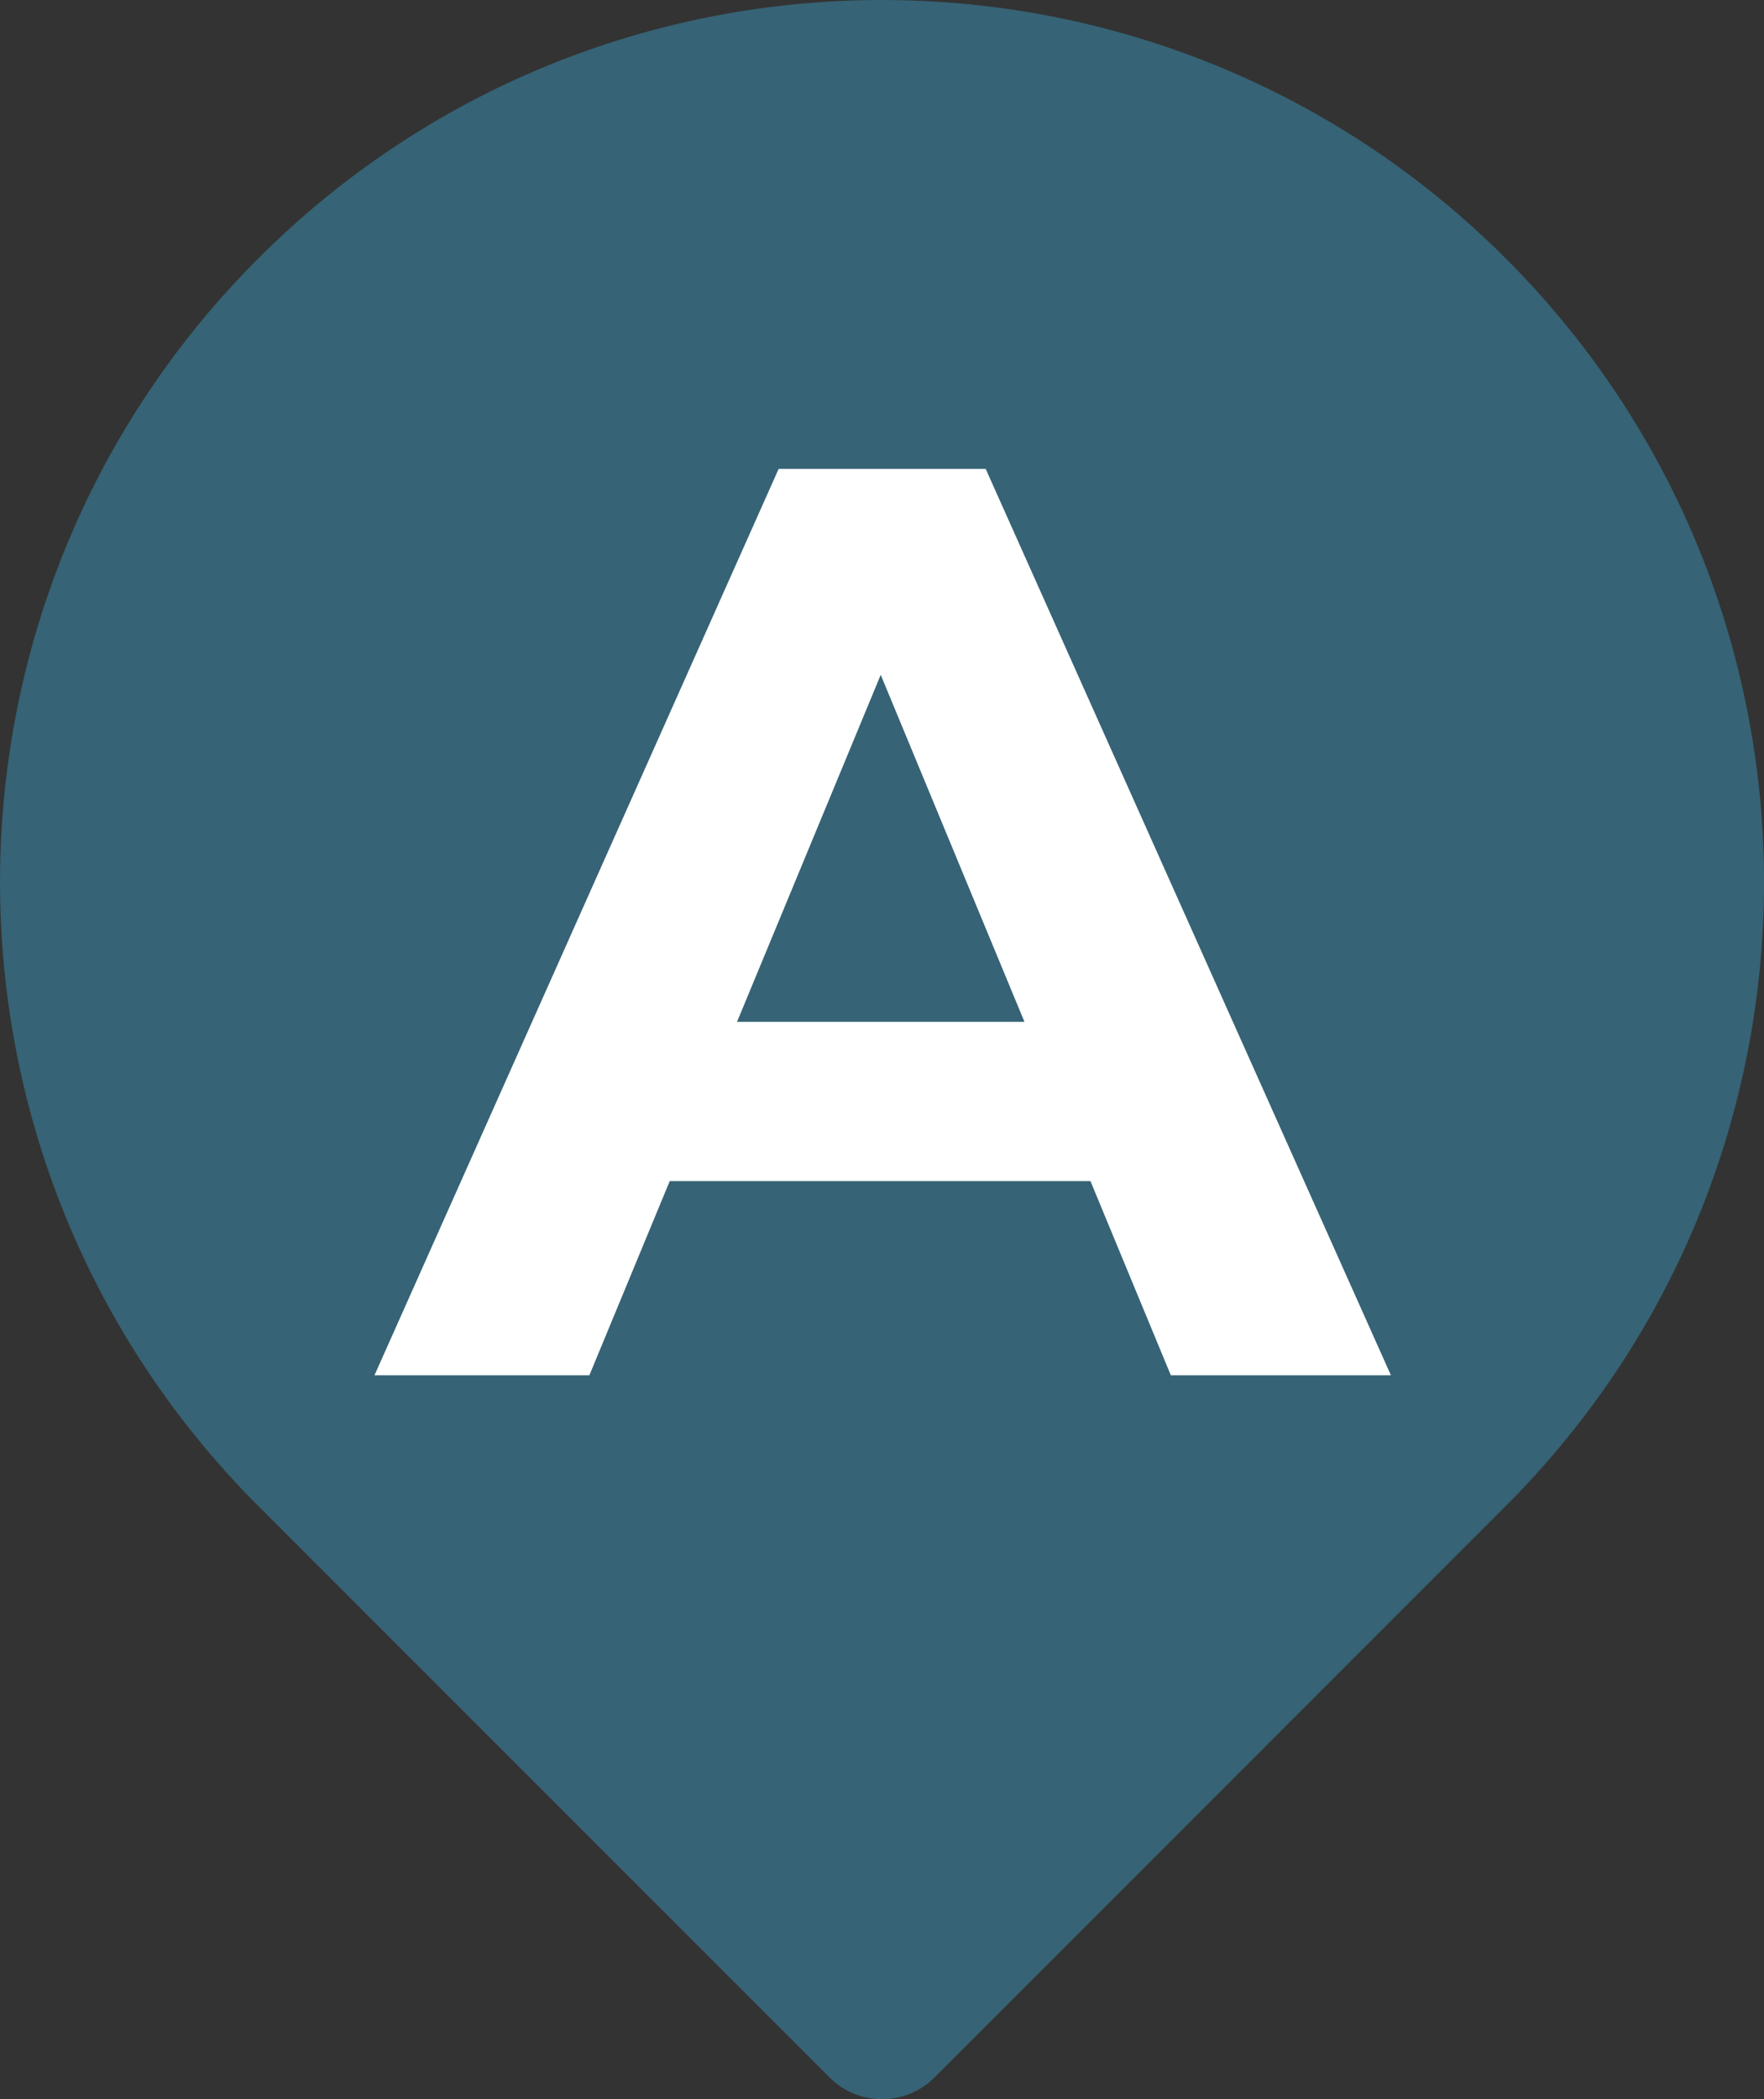 <svg id="Layer_1" data-name="Layer 1" xmlns="http://www.w3.org/2000/svg" viewBox="0 0 379.73 451.77"><rect x="0" y="0" width="379.73" height="451.77" fill="#333333" stroke="none"/><defs><style>.cls-1{fill:#366375;}.cls-2{fill:#fff;}</style></defs><path class="cls-1" d="M1410,484.69a15.8,15.8,0,0,1-11.31-4.69L1275.81,357.12c-74.18-74.11-74.24-194.33-.14-268.51s194.33-74.25,268.52-.14,74.24,194.33.14,268.51l-.14.14L1421.31,480a15.8,15.8,0,0,1-11.31,4.69Z" transform="translate(-1220.13 -32.93)"/><path class="cls-2" d="M1454.87,287.12H1364.3L1347,328.91h-46.26l87-195.06h44.58l87.23,195.06h-47.38Zm-14.21-34.28-30.94-74.68-30.93,74.68Z" transform="translate(-1220.13 -32.93)"/></svg>